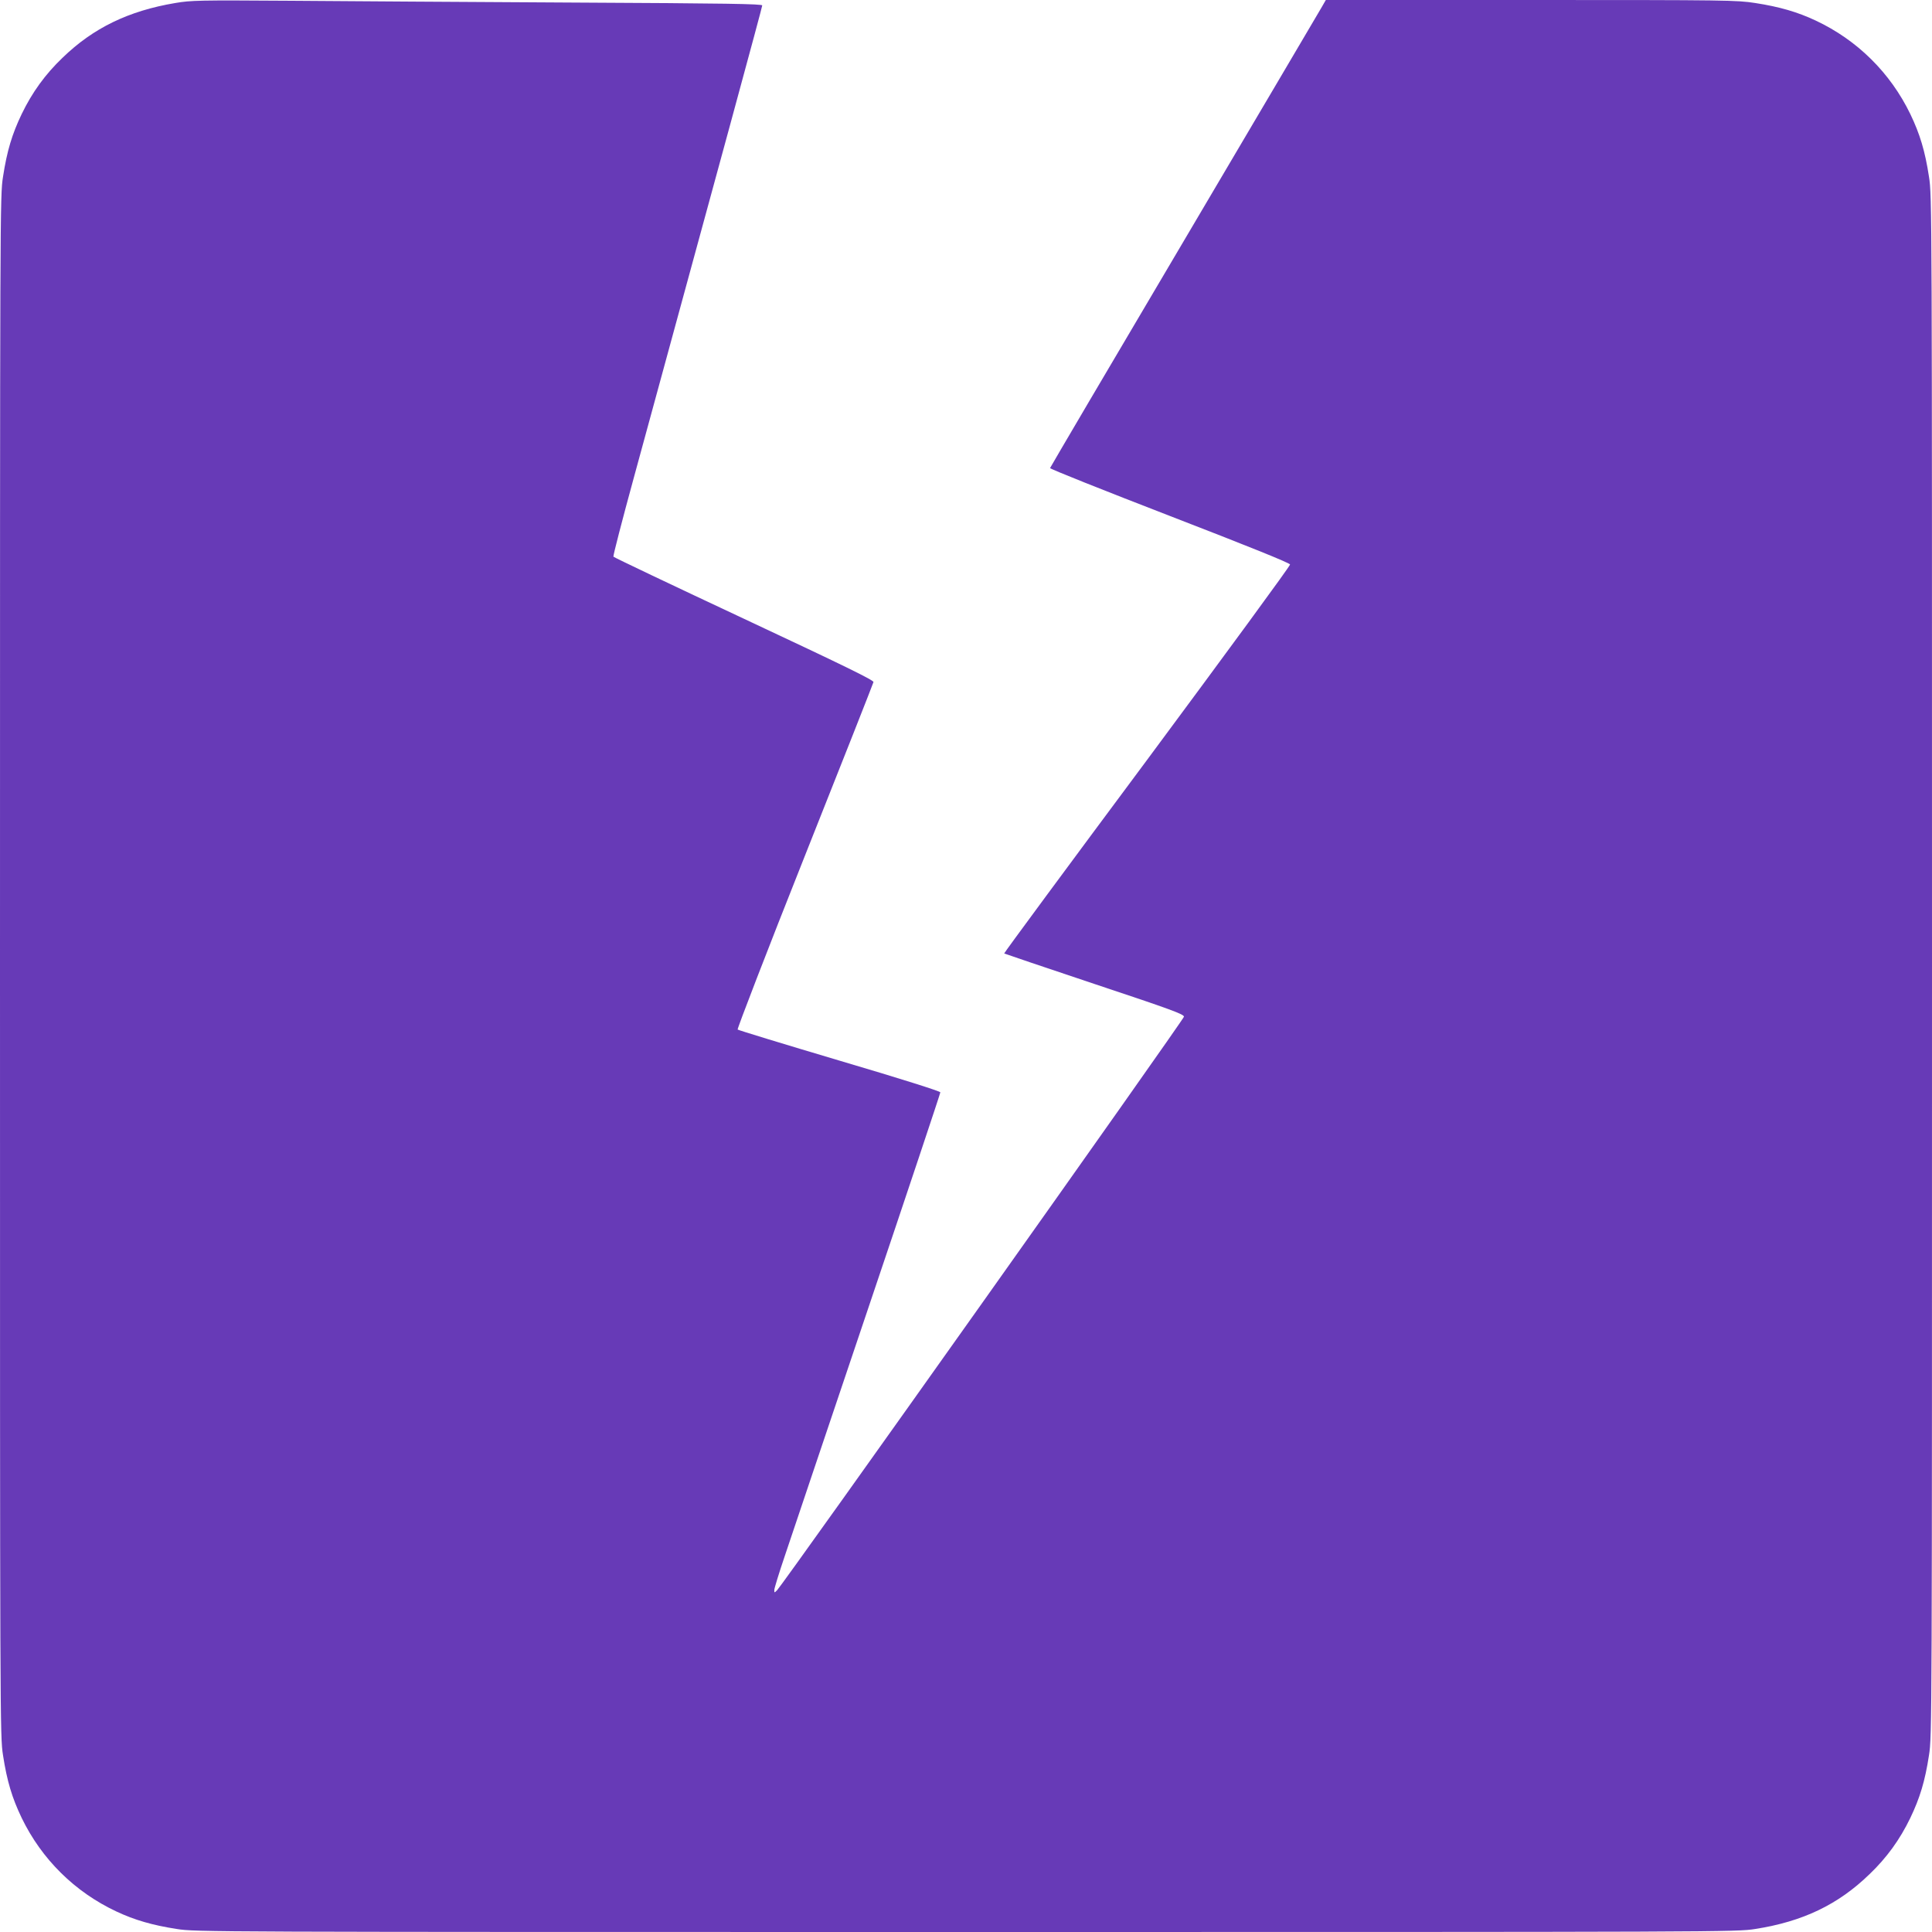 <?xml version="1.0" standalone="no"?>
<!DOCTYPE svg PUBLIC "-//W3C//DTD SVG 20010904//EN"
 "http://www.w3.org/TR/2001/REC-SVG-20010904/DTD/svg10.dtd">
<svg version="1.0" xmlns="http://www.w3.org/2000/svg"
 width="1280pt" height="1280pt" viewBox="0 0 1280 1280"
 preserveAspectRatio="xMidYMid meet">
<g transform="translate(0,1280) scale(0.1,-0.1)"
fill="#673ab7" stroke="none">
<path d="M1161 12780 c-309 -52 -543 -165 -747 -363 -114 -109 -201 -229 -270
-372 -64 -133 -98 -246 -124 -416 -20 -126 -20 -190 -20 -5229 0 -5039 0
-5103 20 -5229 26 -170 60 -283 124 -416 132 -272 350 -489 627 -619 119 -56
238 -91 400 -116 126 -20 190 -20 5229 -20 5039 0 5103 0 5229 20 314 49 549
161 757 363 114 109 201 229 270 372 64 133 98 246 124 416 20 126 20 190 20
5229 0 5039 0 5103 -20 5229 -26 170 -60 283 -124 416 -132 272 -350 489 -627
619 -119 56 -238 91 -400 116 -123 19 -181 20 -1486 20 l-1359 0 -30 -52 c-17
-29 -427 -725 -912 -1546 -485 -820 -883 -1497 -885 -1503 -1 -6 356 -148 793
-317 520 -201 796 -312 797 -322 2 -8 -425 -590 -947 -1294 -523 -703 -949
-1280 -947 -1283 3 -2 272 -93 598 -202 511 -170 594 -201 593 -217 0 -17
-2651 -3753 -2695 -3799 -19 -19 -19 -19 -19 1 0 11 31 112 69 224 38 113 285
848 550 1633 265 785 481 1433 481 1440 0 7 -258 89 -668 210 -367 109 -671
202 -675 206 -4 4 195 521 444 1147 249 626 454 1146 456 1155 3 12 -187 105
-857 419 -474 222 -863 407 -866 412 -3 5 58 241 136 526 563 2060 850 3114
850 3126 0 10 -227 14 -1247 19 -687 4 -1536 9 -1888 12 -597 4 -648 3 -754
-15z"/>
</g>
</svg>

